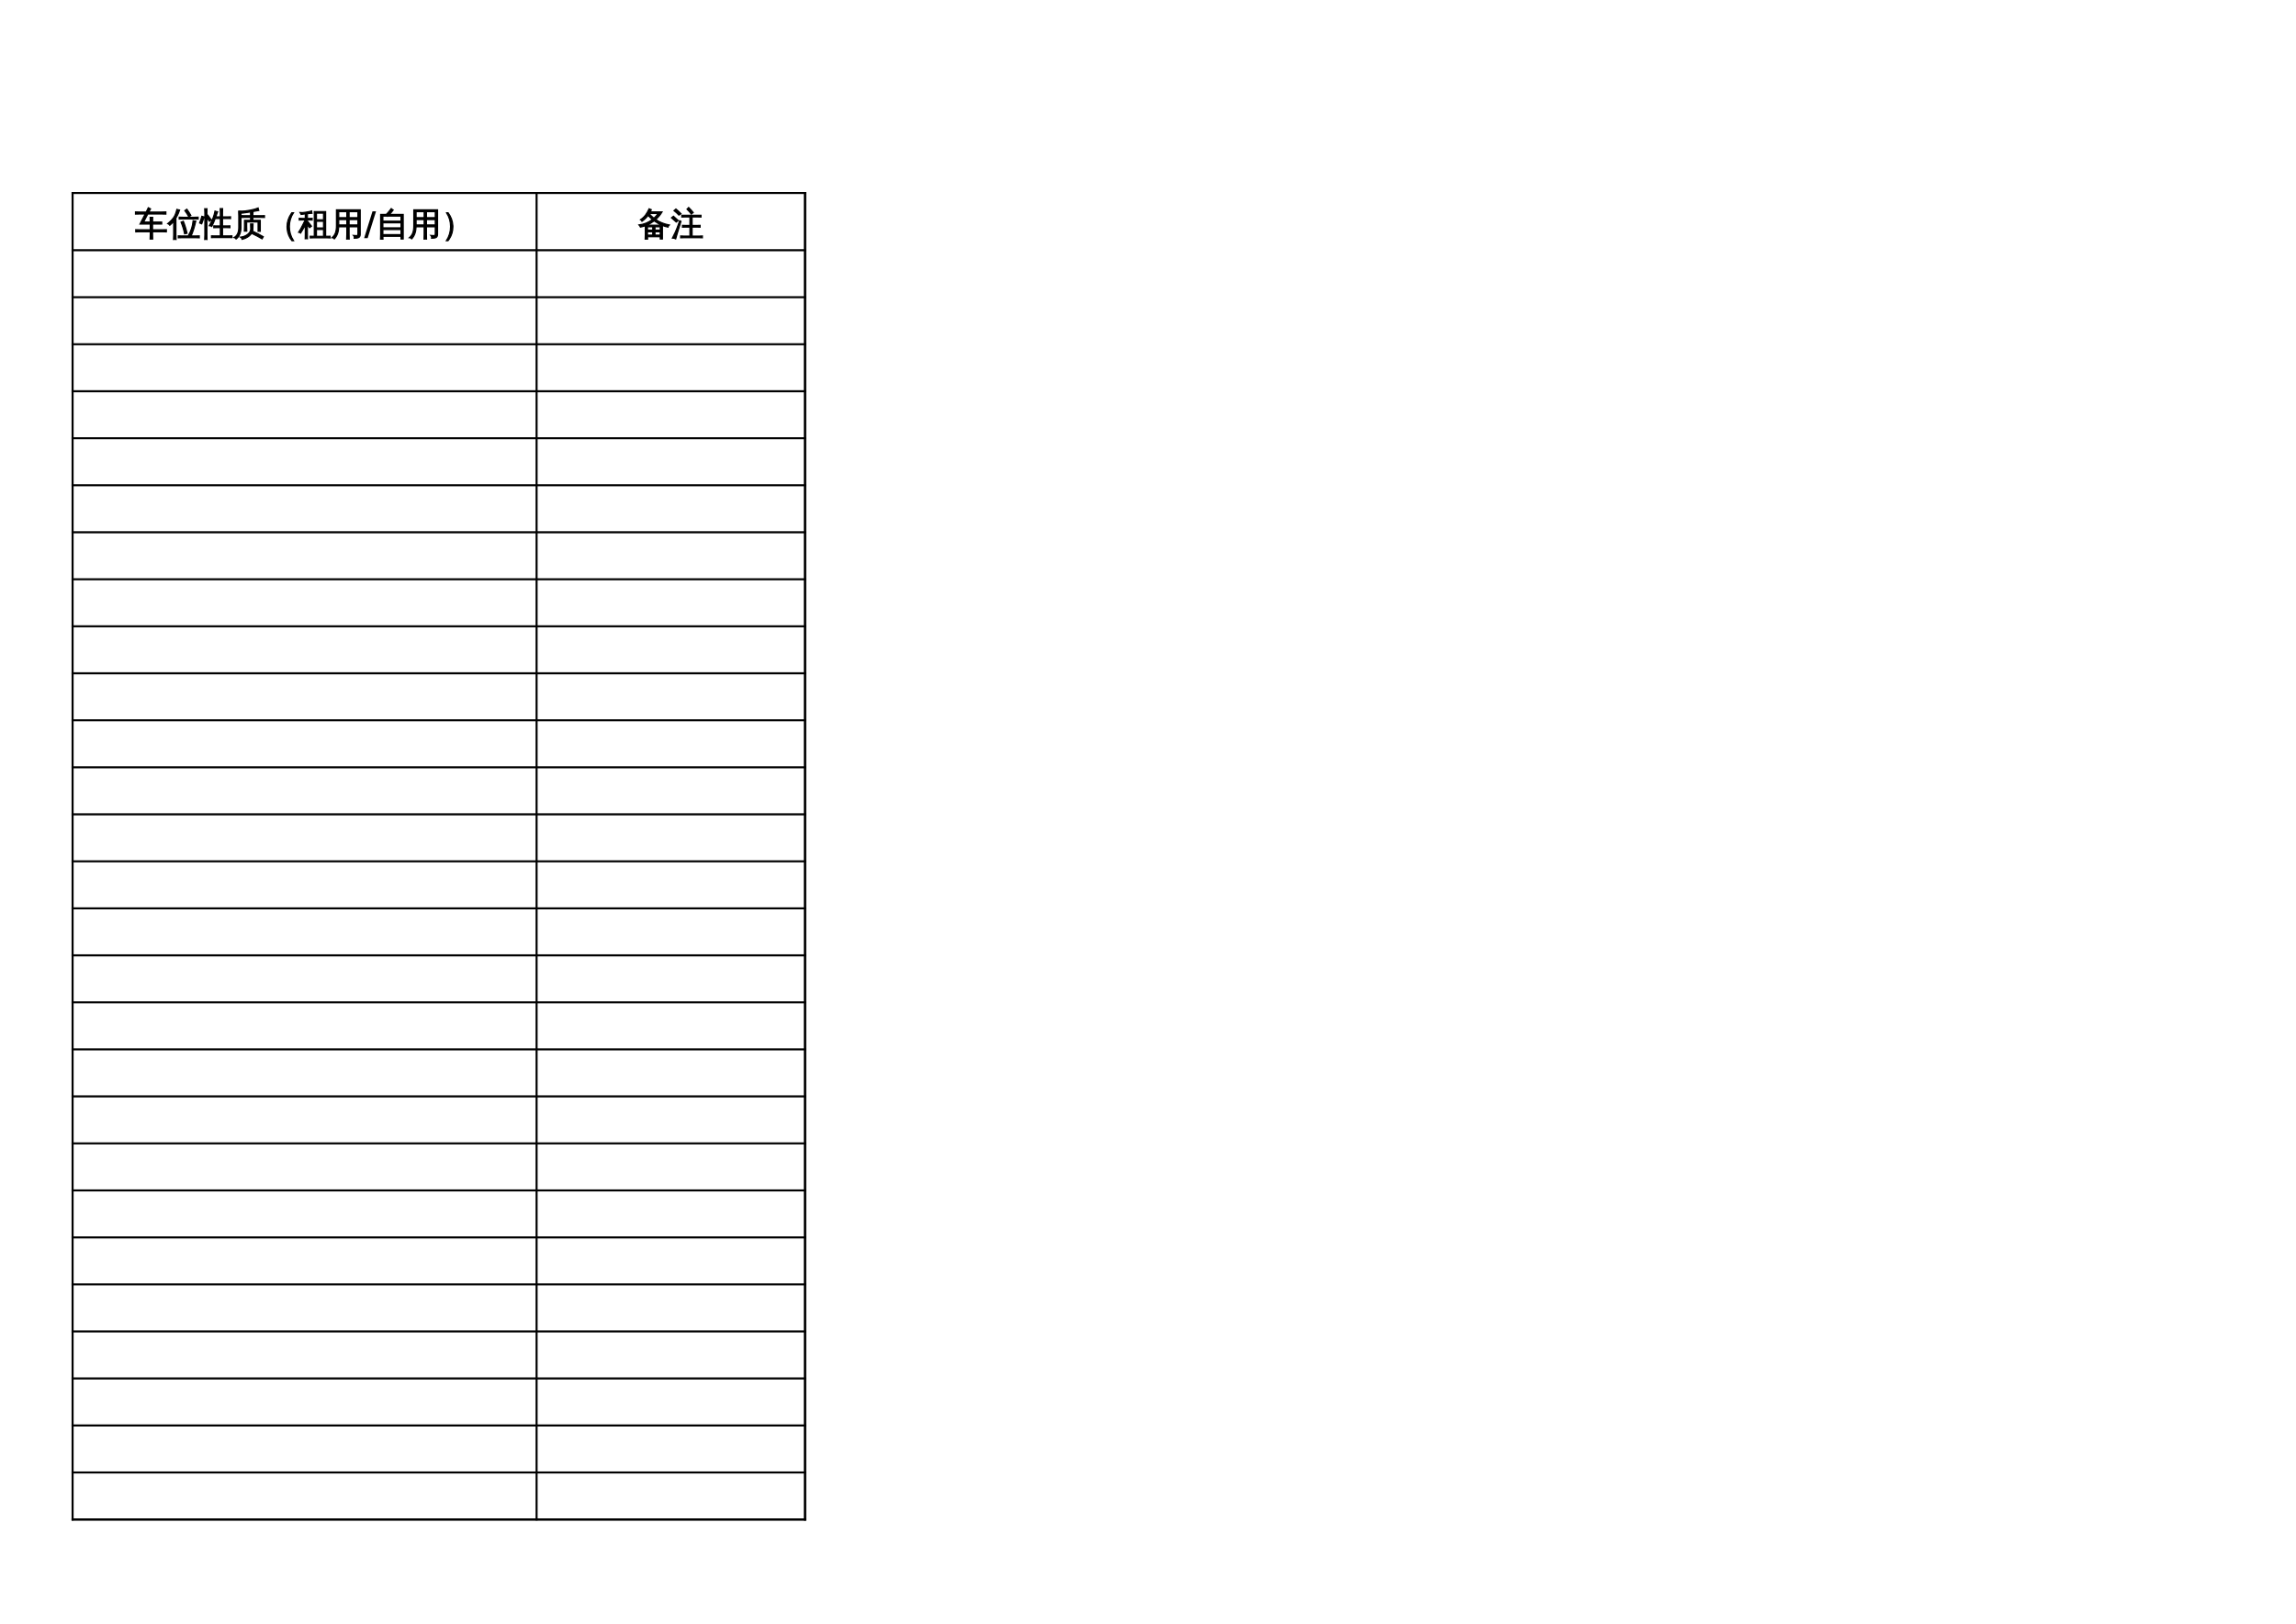 <?xml version="1.0" encoding="UTF-8"?>
<svg xmlns="http://www.w3.org/2000/svg" xmlns:xlink="http://www.w3.org/1999/xlink" width="841.89pt" height="595.304pt" viewBox="0 0 841.89 595.304" version="1.1">
<defs>
<g>
<symbol overflow="visible" id="glyph0-0">
<path style="stroke:none;" d="M 0.391 0 L 0.391 -7.984 L 3.578 -7.984 L 3.578 0 Z M 0.797 -0.391 L 3.188 -0.391 L 3.188 -7.578 L 0.797 -7.578 Z M 0.797 -0.391 "/>
</symbol>
<symbol overflow="visible" id="glyph0-1">
<path style="stroke:none;" d="M 3.469 1.438 C 3.164 1.406 2.863 1.406 2.562 1.438 C 2.594 0.883 2.609 0.328 2.609 -0.234 L 2.609 -3.422 C 2.035 -3.211 1.441 -3.051 0.828 -2.938 C 0.691 -3.238 0.508 -3.508 0.281 -3.75 C 2.102 -3.957 3.742 -4.625 5.203 -5.75 C 4.672 -6.176 4.148 -6.66 3.641 -7.203 C 3.035 -6.41 2.297 -5.695 1.422 -5.062 C 1.297 -5.32 1.102 -5.523 0.844 -5.672 C 1.602 -6.18 2.211 -6.742 2.672 -7.359 C 3.141 -7.984 3.582 -8.75 4 -9.656 C 4.27 -9.508 4.547 -9.395 4.828 -9.312 C 4.734 -9.051 4.617 -8.789 4.484 -8.531 L 8.797 -8.531 C 8.172 -7.477 7.395 -6.539 6.469 -5.719 C 7.82 -4.781 9.473 -4.113 11.422 -3.719 C 11.16 -3.508 11.004 -3.242 10.953 -2.922 C 10.254 -3.055 9.57 -3.254 8.906 -3.516 L 8.906 1.422 L 8.094 1.422 L 8.094 0.594 L 3.438 0.594 C 3.445 0.875 3.457 1.156 3.469 1.438 Z M 6.172 -0.016 L 8.094 -0.016 L 8.094 -1.234 L 6.172 -1.234 Z M 5.344 -0.016 L 5.344 -1.234 L 3.422 -1.234 L 3.422 -0.016 Z M 6.172 -1.859 L 8.094 -1.859 L 8.094 -3.047 L 6.172 -3.047 Z M 5.344 -1.859 L 5.344 -3.047 L 3.422 -3.047 C 3.422 -2.648 3.422 -2.254 3.422 -1.859 Z M 3.203 -3.656 L 8.578 -3.656 C 7.648 -4.051 6.75 -4.57 5.875 -5.219 C 5.051 -4.582 4.16 -4.062 3.203 -3.656 Z M 5.781 -6.219 C 6.352 -6.727 6.852 -7.289 7.281 -7.906 L 4.141 -7.906 L 4.078 -7.812 C 4.672 -7.188 5.238 -6.656 5.781 -6.219 Z M 5.781 -6.219 "/>
</symbol>
<symbol overflow="visible" id="glyph0-2">
<path style="stroke:none;" d="M 11.547 0.297 C 11.523 0.523 11.523 0.754 11.547 0.984 C 11.141 0.961 10.723 0.953 10.297 0.953 L 4.875 0.953 C 4.457 0.953 4.035 0.961 3.609 0.984 C 3.641 0.754 3.641 0.523 3.609 0.297 C 4.035 0.328 4.457 0.344 4.875 0.344 L 6.969 0.344 L 6.969 -2.938 L 5.531 -2.938 C 5.102 -2.938 4.68 -2.926 4.266 -2.906 C 4.297 -3.125 4.297 -3.352 4.266 -3.594 C 4.68 -3.57 5.102 -3.562 5.531 -3.562 L 6.969 -3.562 L 6.969 -6.656 L 5.25 -6.656 C 4.844 -6.656 4.426 -6.645 4 -6.625 C 4.02 -6.852 4.02 -7.078 4 -7.297 C 4.426 -7.285 4.844 -7.281 5.25 -7.281 L 9.766 -7.281 C 10.18 -7.281 10.602 -7.285 11.031 -7.297 C 11 -7.078 11 -6.852 11.031 -6.625 C 10.602 -6.645 10.18 -6.656 9.766 -6.656 L 7.797 -6.656 L 7.797 -3.562 L 9.438 -3.562 C 9.852 -3.562 10.273 -3.57 10.703 -3.594 C 10.672 -3.352 10.672 -3.125 10.703 -2.906 C 10.273 -2.926 9.852 -2.938 9.438 -2.938 L 7.797 -2.938 L 7.797 0.344 L 10.297 0.344 C 10.723 0.344 11.141 0.328 11.547 0.297 Z M 7.484 -7.734 C 7.004 -8.367 6.477 -8.961 5.906 -9.516 L 6.531 -10.156 C 7.133 -9.57 7.695 -8.945 8.219 -8.281 Z M 3.234 -5.312 L 3.719 -5.062 L 2.359 -0.625 L 1.781 1.375 C 1.602 1.281 1.41 1.207 1.203 1.156 C 1.004 1.102 0.789 1.078 0.562 1.078 C 0.906 0.441 1.258 -0.281 1.625 -1.094 C 2 -1.906 2.535 -3.312 3.234 -5.312 Z M 2.719 -5.344 L 1.969 -4.781 L 0.203 -6.359 L 0.953 -6.953 Z M 3.75 -7.844 L 2.938 -7.328 C 2.664 -7.617 2.379 -7.906 2.078 -8.188 C 1.773 -8.469 1.461 -8.734 1.141 -8.984 L 1.859 -9.594 C 2.191 -9.32 2.516 -9.039 2.828 -8.75 C 3.148 -8.457 3.457 -8.156 3.75 -7.844 Z M 3.75 -7.844 "/>
</symbol>
<symbol overflow="visible" id="glyph0-3">
<path style="stroke:none;" d="M 6.5 1.422 C 6.188 1.391 5.867 1.391 5.547 1.422 C 5.578 0.836 5.594 0.25 5.594 -0.344 L 5.594 -1.234 L 1.797 -1.234 C 1.297 -1.234 0.797 -1.219 0.297 -1.188 C 0.328 -1.469 0.328 -1.738 0.297 -2 C 0.797 -1.977 1.297 -1.969 1.797 -1.969 L 5.594 -1.969 L 5.594 -4.062 L 1.828 -4.062 L 3.719 -7.734 L 1.703 -7.734 C 1.203 -7.734 0.703 -7.723 0.203 -7.703 C 0.234 -7.973 0.234 -8.242 0.203 -8.516 C 0.703 -8.484 1.203 -8.469 1.703 -8.469 L 4.109 -8.469 C 4.367 -9 4.625 -9.531 4.875 -10.062 C 5.145 -9.895 5.426 -9.75 5.719 -9.625 L 5.094 -8.469 L 9.812 -8.469 C 10.312 -8.469 10.812 -8.484 11.312 -8.516 C 11.281 -8.242 11.281 -7.973 11.312 -7.703 C 10.812 -7.723 10.312 -7.734 9.812 -7.734 L 4.703 -7.734 L 3.188 -4.797 L 5.594 -4.797 C 5.594 -5.367 5.578 -5.938 5.547 -6.5 C 5.867 -6.469 6.188 -6.469 6.5 -6.5 C 6.477 -5.938 6.461 -5.367 6.453 -4.797 L 9.812 -4.797 L 9.812 -4.062 L 6.453 -4.062 L 6.453 -1.969 L 10 -1.969 C 10.5 -1.969 11 -1.977 11.5 -2 C 11.469 -1.738 11.469 -1.469 11.5 -1.188 C 11 -1.219 10.5 -1.234 10 -1.234 L 6.453 -1.234 L 6.453 -0.344 C 6.453 0.25 6.469 0.836 6.5 1.422 Z M 6.5 1.422 "/>
</symbol>
<symbol overflow="visible" id="glyph0-4">
<path style="stroke:none;" d="M 11.578 0.266 C 11.555 0.504 11.555 0.742 11.578 0.984 C 11.141 0.961 10.703 0.953 10.266 0.953 L 5.219 0.953 C 4.781 0.953 4.344 0.961 3.906 0.984 C 3.938 0.742 3.938 0.504 3.906 0.266 C 4.344 0.285 4.781 0.297 5.219 0.297 L 7.5 0.297 C 8.07 -0.711 8.488 -1.629 8.75 -2.453 C 9.02 -3.273 9.211 -4.223 9.328 -5.297 C 9.66 -5.211 9.992 -5.164 10.328 -5.156 C 9.773 -2.738 9.195 -0.922 8.594 0.297 L 10.266 0.297 C 10.703 0.297 11.141 0.285 11.578 0.266 Z M 6.203 -0.484 C 5.898 -1.953 5.461 -3.379 4.891 -4.766 L 5.75 -5.109 C 6.332 -3.68 6.785 -2.203 7.109 -0.672 Z M 11.156 -6.594 C 11.125 -6.352 11.125 -6.117 11.156 -5.891 C 10.719 -5.91 10.281 -5.922 9.844 -5.922 L 5.531 -5.922 C 5.094 -5.922 4.656 -5.91 4.219 -5.891 C 4.238 -6.117 4.238 -6.352 4.219 -6.594 C 4.656 -6.57 5.094 -6.562 5.531 -6.562 L 9.844 -6.562 C 10.281 -6.562 10.719 -6.57 11.156 -6.594 Z M 7.703 -6.781 C 7.285 -7.551 6.812 -8.289 6.281 -9 L 7.031 -9.531 C 7.582 -8.789 8.078 -8.016 8.516 -7.203 Z M 3.078 1.594 C 2.922 1.57 2.766 1.562 2.609 1.562 C 2.453 1.562 2.297 1.57 2.141 1.594 C 2.172 1.039 2.188 0.488 2.188 -0.062 L 2.188 -5.016 L 2 -4.797 C 1.633 -4.367 1.227 -3.973 0.781 -3.609 C 0.695 -3.734 0.586 -3.848 0.453 -3.953 C 0.328 -4.066 0.176 -4.156 0 -4.219 C 0.457 -4.582 0.883 -4.973 1.281 -5.391 C 1.945 -6.066 2.422 -6.734 2.703 -7.391 C 2.816 -7.648 2.941 -7.988 3.078 -8.406 C 3.211 -8.832 3.312 -9.18 3.375 -9.453 C 3.539 -9.398 3.707 -9.352 3.875 -9.312 C 4.039 -9.27 4.207 -9.238 4.375 -9.219 C 4.133 -8.469 3.891 -7.848 3.641 -7.359 C 3.391 -6.867 3.188 -6.5 3.031 -6.25 L 3.031 -0.062 C 3.031 0.488 3.047 1.039 3.078 1.594 Z M 3.078 1.594 "/>
</symbol>
<symbol overflow="visible" id="glyph0-5">
<path style="stroke:none;" d="M 11.562 0.25 C 11.539 0.469 11.539 0.691 11.562 0.922 C 11.145 0.91 10.723 0.906 10.297 0.906 L 5.359 0.906 C 4.93 0.906 4.508 0.91 4.094 0.922 C 4.125 0.691 4.125 0.469 4.094 0.25 C 4.508 0.27 4.93 0.281 5.359 0.281 L 7.312 0.281 L 7.312 -2.75 L 6.172 -2.75 C 5.754 -2.75 5.336 -2.738 4.922 -2.719 C 4.941 -2.938 4.941 -3.164 4.922 -3.406 C 5.336 -3.383 5.754 -3.375 6.172 -3.375 L 7.312 -3.375 L 7.312 -6.078 L 5.438 -6.078 C 5.02 -4.922 4.602 -3.953 4.188 -3.172 C 3.906 -3.367 3.598 -3.469 3.266 -3.469 C 3.91 -4.633 4.367 -5.582 4.641 -6.312 C 4.922 -7.039 5.16 -7.879 5.359 -8.828 C 5.672 -8.703 5.992 -8.613 6.328 -8.562 L 5.656 -6.703 L 7.312 -6.703 L 7.312 -8.047 C 7.312 -8.598 7.297 -9.156 7.266 -9.719 C 7.566 -9.688 7.863 -9.688 8.156 -9.719 C 8.133 -9.156 8.125 -8.598 8.125 -8.047 L 8.125 -6.703 L 9.781 -6.703 C 10.195 -6.703 10.617 -6.711 11.047 -6.734 C 11.016 -6.516 11.016 -6.289 11.047 -6.062 C 10.617 -6.07 10.195 -6.078 9.781 -6.078 L 8.125 -6.078 L 8.125 -3.375 L 9.547 -3.375 C 9.961 -3.375 10.383 -3.383 10.812 -3.406 C 10.781 -3.164 10.781 -2.938 10.812 -2.719 C 10.383 -2.738 9.961 -2.75 9.547 -2.75 L 8.125 -2.75 L 8.125 0.281 L 10.297 0.281 C 10.723 0.281 11.145 0.27 11.562 0.25 Z M 2.406 -0.016 C 2.406 0.516 2.414 1.051 2.438 1.594 C 2.301 1.57 2.16 1.562 2.016 1.562 C 1.867 1.562 1.723 1.57 1.578 1.594 C 1.609 1.051 1.625 0.516 1.625 -0.016 L 1.625 -8.094 C 1.625 -8.625 1.609 -9.156 1.578 -9.688 C 1.723 -9.676 1.867 -9.672 2.016 -9.672 C 2.16 -9.672 2.301 -9.676 2.438 -9.688 C 2.414 -9.156 2.406 -8.625 2.406 -8.094 L 2.406 -7.109 L 2.703 -7.344 L 4 -5.594 L 3.312 -5.062 L 2.406 -6.312 Z M 0.484 -4.125 L -0.297 -4.453 C -0.129 -4.859 0.02 -5.266 0.156 -5.672 C 0.289 -6.086 0.414 -6.504 0.531 -6.922 L 1.344 -6.688 C 1.227 -6.25 1.098 -5.816 0.953 -5.391 C 0.805 -4.961 0.648 -4.539 0.484 -4.125 Z M 0.484 -4.125 "/>
</symbol>
<symbol overflow="visible" id="glyph0-6">
<path style="stroke:none;" d="M 7.422 -1.344 C 8.672 -0.758 9.895 -0.117 11.094 0.578 L 10.641 1.375 C 9.473 0.688 8.27 0.051 7.031 -0.531 Z M 5.922 -0.859 C 6.305 -1.316 6.484 -1.832 6.453 -2.406 C 6.453 -2.957 6.438 -3.516 6.406 -4.078 C 6.719 -4.047 7.023 -4.047 7.328 -4.078 C 7.297 -3.516 7.281 -2.957 7.281 -2.406 C 7.301 -1.852 7.188 -1.352 6.938 -0.906 C 6.688 -0.457 6.367 -0.07 5.984 0.25 C 5.242 0.875 4.344 1.312 3.281 1.562 C 3.219 1.195 3.031 0.926 2.719 0.75 C 4.113 0.562 5.18 0.023 5.922 -0.859 Z M 5.031 -1.484 C 4.738 -1.516 4.438 -1.516 4.125 -1.484 C 4.156 -2.035 4.172 -2.594 4.172 -3.156 L 4.172 -5.438 L 6.406 -5.438 C 6.414 -5.812 6.426 -6.164 6.438 -6.5 L 4.344 -6.5 C 3.914 -6.5 3.492 -6.488 3.078 -6.469 C 3.098 -6.695 3.098 -6.926 3.078 -7.156 C 3.492 -7.133 3.914 -7.125 4.344 -7.125 L 6.422 -7.125 C 6.422 -7.508 6.41 -7.895 6.391 -8.281 C 6.691 -8.25 6.992 -8.25 7.297 -8.281 C 7.273 -7.875 7.258 -7.488 7.25 -7.125 L 10.234 -7.125 C 10.648 -7.125 11.07 -7.133 11.5 -7.156 C 11.469 -6.926 11.469 -6.695 11.5 -6.469 C 11.07 -6.488 10.648 -6.5 10.234 -6.5 L 7.25 -6.5 C 7.258 -6.145 7.273 -5.789 7.297 -5.438 L 9.984 -5.438 L 9.984 -1.391 L 9.156 -1.391 L 9.156 -4.812 L 5 -4.812 L 5 -3.156 C 5 -2.594 5.008 -2.035 5.031 -1.484 Z M 2.078 -2.812 L 2.078 -7.031 C 2.078 -7.582 2.062 -8.141 2.031 -8.703 C 2.125 -8.691 2.219 -8.688 2.312 -8.688 L 2.234 -8.844 C 2.367 -8.844 2.555 -8.832 2.797 -8.812 C 3.047 -8.801 3.203 -8.797 3.266 -8.797 C 3.836 -8.785 4.801 -8.898 6.156 -9.141 C 7.508 -9.391 8.52 -9.66 9.188 -9.953 C 9.238 -9.641 9.32 -9.332 9.438 -9.031 C 8.707 -8.875 7.645 -8.688 6.25 -8.469 C 4.852 -8.25 3.992 -8.125 3.672 -8.094 C 3.348 -8.062 3.098 -8.047 2.922 -8.047 C 2.91 -7.703 2.906 -7.363 2.906 -7.031 L 2.906 -2.812 C 2.906 -0.895 2.312 0.516 1.125 1.422 C 0.945 1.141 0.691 0.957 0.359 0.875 C 1.504 0.219 2.078 -1.008 2.078 -2.812 Z M 2.078 -2.812 "/>
</symbol>
<symbol overflow="visible" id="glyph0-7">
<path style="stroke:none;" d="M 10.188 2.047 L 9.562 2.047 C 8.562 0.805 7.977 -0.645 7.812 -2.312 C 7.789 -2.562 7.781 -2.82 7.781 -3.094 C 7.781 -4.812 8.301 -6.43 9.344 -7.953 C 9.406 -8.035 9.473 -8.125 9.547 -8.219 L 10.172 -8.219 C 9.18 -6.695 8.676 -5.004 8.656 -3.141 C 8.656 -1.273 9.164 0.453 10.188 2.047 Z M 10.188 2.047 "/>
</symbol>
<symbol overflow="visible" id="glyph0-8">
<path style="stroke:none;" d="M 11.578 0.391 C 11.555 0.609 11.555 0.82 11.578 1.031 C 11.18 1.008 10.789 1 10.406 1 L 5.484 1 C 5.086 1 4.695 1.008 4.312 1.031 C 4.332 0.82 4.332 0.609 4.312 0.391 L 5.781 0.422 L 5.781 -8.641 L 9.969 -8.641 L 9.969 0.422 Z M 9.172 -5.641 L 9.172 -8.062 L 6.594 -8.047 L 6.594 -5.641 Z M 9.172 -2.641 L 9.172 -5.062 L 6.594 -5.062 L 6.594 -2.641 Z M 9.172 0.422 L 9.172 -2.062 L 6.594 -2.062 L 6.594 0.422 Z M 3.281 -0.297 C 3.281 0.254 3.289 0.797 3.312 1.328 C 3.164 1.316 3.02 1.312 2.875 1.312 C 2.727 1.312 2.586 1.316 2.453 1.328 C 2.473 0.797 2.484 0.254 2.484 -0.297 L 2.484 -3.656 L 2.453 -3.562 C 2.203 -3.102 1.859 -2.508 1.422 -1.781 L 0.781 -0.734 C 0.676 -0.828 0.562 -0.898 0.438 -0.953 C 0.312 -1.016 0.18 -1.051 0.047 -1.062 C 0.285 -1.426 0.52 -1.812 0.75 -2.219 C 0.977 -2.625 1.281 -3.207 1.656 -3.969 L 2.453 -5.562 L 1.422 -5.562 C 1.035 -5.562 0.648 -5.551 0.266 -5.531 C 0.273 -5.633 0.281 -5.738 0.281 -5.844 C 0.281 -5.945 0.273 -6.055 0.266 -6.172 C 0.648 -6.141 1.035 -6.125 1.422 -6.125 L 2.484 -6.125 L 2.484 -7.781 C 2.016 -7.727 1.656 -7.676 1.406 -7.625 C 1.164 -7.582 1.02 -7.562 0.969 -7.562 L 0.516 -8.328 C 0.598 -8.328 0.723 -8.316 0.891 -8.297 C 1.055 -8.285 1.223 -8.273 1.391 -8.266 C 1.566 -8.266 1.977 -8.312 2.625 -8.406 C 3.27 -8.508 3.75 -8.598 4.062 -8.672 C 4.383 -8.754 4.645 -8.82 4.844 -8.875 C 4.844 -8.727 4.852 -8.582 4.875 -8.438 C 4.895 -8.289 4.922 -8.145 4.953 -8 C 4.754 -8 4.508 -7.984 4.219 -7.953 C 3.926 -7.93 3.613 -7.898 3.281 -7.859 L 3.281 -6.125 L 3.844 -6.125 C 4.227 -6.125 4.617 -6.141 5.016 -6.172 C 4.992 -6.055 4.984 -5.945 4.984 -5.844 C 4.984 -5.738 4.992 -5.633 5.016 -5.531 C 4.617 -5.551 4.227 -5.562 3.844 -5.562 L 3.281 -5.562 L 3.281 -4.641 L 3.531 -4.859 L 4.781 -3.281 L 4.094 -2.734 L 3.281 -3.75 Z M 3.281 -0.297 "/>
</symbol>
<symbol overflow="visible" id="glyph0-9">
<path style="stroke:none;" d="M 6.609 1.453 C 6.297 1.41 5.984 1.41 5.672 1.453 C 5.703 0.867 5.719 0.285 5.719 -0.297 L 5.719 -3.047 L 2.781 -3.047 C 2.719 -1.148 2.18 0.32 1.172 1.375 C 0.93 1.102 0.641 0.957 0.297 0.938 C 0.891 0.438 1.312 -0.164 1.562 -0.875 C 1.812 -1.594 1.93 -2.461 1.922 -3.484 L 1.922 -9.297 L 10.656 -9.297 L 10.656 -0.281 C 10.656 0.258 10.484 0.641 10.141 0.859 C 9.773 1.066 9.207 1.164 8.438 1.156 C 8.52 0.758 8.426 0.41 8.156 0.109 C 8.406 0.141 8.695 0.156 9.031 0.156 C 9.363 0.164 9.578 0.133 9.672 0.062 C 9.766 -0.051 9.805 -0.316 9.797 -0.734 L 9.797 -3.047 L 6.578 -3.047 L 6.578 -0.297 C 6.578 0.285 6.586 0.867 6.609 1.453 Z M 6.578 -3.75 L 9.797 -3.75 L 9.797 -5.703 L 6.578 -5.703 Z M 5.719 -3.75 L 5.719 -5.703 L 2.781 -5.703 L 2.781 -3.75 Z M 6.578 -6.406 L 9.797 -6.406 L 9.797 -8.594 L 6.578 -8.594 Z M 5.719 -6.406 L 5.719 -8.594 L 2.781 -8.594 L 2.781 -6.406 Z M 5.719 -6.406 "/>
</symbol>
<symbol overflow="visible" id="glyph0-10">
<path style="stroke:none;" d="M 2.531 1.438 C 2.227 1.406 1.922 1.406 1.609 1.438 C 1.641 0.863 1.656 0.301 1.656 -0.25 L 1.656 -7.609 L 3.719 -7.609 C 4.082 -7.941 4.484 -8.391 4.922 -8.953 L 5.547 -9.75 C 5.773 -9.539 6.02 -9.363 6.281 -9.219 C 5.945 -8.719 5.488 -8.18 4.906 -7.609 L 9.953 -7.609 L 9.953 1.422 L 9.125 1.422 L 9.125 0.438 L 2.5 0.438 C 2.5 0.77 2.508 1.102 2.531 1.438 Z M 9.125 -5.141 L 9.125 -6.969 L 4.25 -6.969 L 4.203 -6.922 L 4.172 -6.969 L 2.5 -6.969 L 2.5 -5.141 Z M 9.125 -2.688 L 9.125 -4.5 L 2.5 -4.5 L 2.5 -2.688 Z M 9.125 -2.031 L 2.5 -2.031 L 2.5 -0.203 L 9.125 -0.203 Z M 9.125 -2.031 "/>
</symbol>
<symbol overflow="visible" id="glyph0-11">
<path style="stroke:none;" d="M 4.203 -3.094 C 4.203 -1.414 3.75 0.102 2.844 1.469 C 2.707 1.676 2.566 1.867 2.422 2.047 L 1.797 2.047 C 2.816 0.453 3.328 -1.273 3.328 -3.141 C 3.328 -5.004 2.832 -6.68 1.844 -8.172 C 1.832 -8.18 1.82 -8.195 1.812 -8.219 L 2.438 -8.219 C 3.52 -6.77 4.102 -5.191 4.188 -3.484 C 4.195 -3.359 4.203 -3.227 4.203 -3.094 Z M 4.203 -3.094 "/>
</symbol>
<symbol overflow="visible" id="glyph1-0">
<path style="stroke:none;" d="M 0.594 2.125 L 0.594 -8.453 L 6.594 -8.453 L 6.594 2.125 Z M 1.266 1.453 L 5.922 1.453 L 5.922 -7.781 L 1.266 -7.781 Z M 1.266 1.453 "/>
</symbol>
<symbol overflow="visible" id="glyph1-1">
<path style="stroke:none;" d="M 3.078 -8.734 L 4.375 -8.734 L 1.297 1.109 L 0 1.109 Z M 3.078 -8.734 "/>
</symbol>
</g>
</defs>
<g id="surface6">
<path style="fill:none;stroke-width:0.75;stroke-linecap:butt;stroke-linejoin:round;stroke:rgb(0%,0%,0%);stroke-opacity:1;stroke-miterlimit:10;" d="M 26.25 524.55 L 295.57 524.55 " transform="matrix(1,0,0,-1,0,595.304)"/>
<path style="fill:none;stroke-width:0.75;stroke-linecap:butt;stroke-linejoin:round;stroke:rgb(0%,0%,0%);stroke-opacity:1;stroke-miterlimit:10;" d="M 26.617 524.917 L 26.617 37.87 " transform="matrix(1,0,0,-1,0,595.304)"/>
<path style="fill:none;stroke-width:0.75;stroke-linecap:butt;stroke-linejoin:round;stroke:rgb(0%,0%,0%);stroke-opacity:1;stroke-miterlimit:10;" d="M 196.754 524.917 L 196.754 37.87 " transform="matrix(1,0,0,-1,0,595.304)"/>
<path style="fill:none;stroke-width:0.75;stroke-linecap:butt;stroke-linejoin:round;stroke:rgb(0%,0%,0%);stroke-opacity:1;stroke-miterlimit:10;" d="M 295.199 524.917 L 295.199 37.87 " transform="matrix(1,0,0,-1,0,595.304)"/>
<path style="fill:none;stroke-width:0.75;stroke-linecap:butt;stroke-linejoin:round;stroke:rgb(0%,0%,0%);stroke-opacity:1;stroke-miterlimit:10;" d="M 295.199 524.917 L 295.199 37.87 " transform="matrix(1,0,0,-1,0,595.304)"/>
<path style="fill:none;stroke-width:0.75;stroke-linecap:butt;stroke-linejoin:round;stroke:rgb(0%,0%,0%);stroke-opacity:1;stroke-miterlimit:10;" d="M 26.25 503.573 L 295.57 503.573 " transform="matrix(1,0,0,-1,0,595.304)"/>
<path style="fill:none;stroke-width:0.75;stroke-linecap:butt;stroke-linejoin:round;stroke:rgb(0%,0%,0%);stroke-opacity:1;stroke-miterlimit:10;" d="M 26.25 486.339 L 295.57 486.339 " transform="matrix(1,0,0,-1,0,595.304)"/>
<path style="fill:none;stroke-width:0.75;stroke-linecap:butt;stroke-linejoin:round;stroke:rgb(0%,0%,0%);stroke-opacity:1;stroke-miterlimit:10;" d="M 26.25 469.105 L 295.57 469.105 " transform="matrix(1,0,0,-1,0,595.304)"/>
<path style="fill:none;stroke-width:0.75;stroke-linecap:butt;stroke-linejoin:round;stroke:rgb(0%,0%,0%);stroke-opacity:1;stroke-miterlimit:10;" d="M 26.25 451.87 L 295.57 451.87 " transform="matrix(1,0,0,-1,0,595.304)"/>
<path style="fill:none;stroke-width:0.75;stroke-linecap:butt;stroke-linejoin:round;stroke:rgb(0%,0%,0%);stroke-opacity:1;stroke-miterlimit:10;" d="M 26.25 434.636 L 295.57 434.636 " transform="matrix(1,0,0,-1,0,595.304)"/>
<path style="fill:none;stroke-width:0.75;stroke-linecap:butt;stroke-linejoin:round;stroke:rgb(0%,0%,0%);stroke-opacity:1;stroke-miterlimit:10;" d="M 26.25 417.402 L 295.57 417.402 " transform="matrix(1,0,0,-1,0,595.304)"/>
<path style="fill:none;stroke-width:0.75;stroke-linecap:butt;stroke-linejoin:round;stroke:rgb(0%,0%,0%);stroke-opacity:1;stroke-miterlimit:10;" d="M 26.25 400.167 L 295.57 400.167 " transform="matrix(1,0,0,-1,0,595.304)"/>
<path style="fill:none;stroke-width:0.75;stroke-linecap:butt;stroke-linejoin:round;stroke:rgb(0%,0%,0%);stroke-opacity:1;stroke-miterlimit:10;" d="M 26.25 382.933 L 295.57 382.933 " transform="matrix(1,0,0,-1,0,595.304)"/>
<path style="fill:none;stroke-width:0.75;stroke-linecap:butt;stroke-linejoin:round;stroke:rgb(0%,0%,0%);stroke-opacity:1;stroke-miterlimit:10;" d="M 26.25 365.698 L 295.57 365.698 " transform="matrix(1,0,0,-1,0,595.304)"/>
<path style="fill:none;stroke-width:0.75;stroke-linecap:butt;stroke-linejoin:round;stroke:rgb(0%,0%,0%);stroke-opacity:1;stroke-miterlimit:10;" d="M 26.25 348.46 L 295.57 348.46 " transform="matrix(1,0,0,-1,0,595.304)"/>
<path style="fill:none;stroke-width:0.75;stroke-linecap:butt;stroke-linejoin:round;stroke:rgb(0%,0%,0%);stroke-opacity:1;stroke-miterlimit:10;" d="M 26.25 331.226 L 295.57 331.226 " transform="matrix(1,0,0,-1,0,595.304)"/>
<path style="fill:none;stroke-width:0.75;stroke-linecap:butt;stroke-linejoin:round;stroke:rgb(0%,0%,0%);stroke-opacity:1;stroke-miterlimit:10;" d="M 26.25 313.991 L 295.57 313.991 " transform="matrix(1,0,0,-1,0,595.304)"/>
<path style="fill:none;stroke-width:0.75;stroke-linecap:butt;stroke-linejoin:round;stroke:rgb(0%,0%,0%);stroke-opacity:1;stroke-miterlimit:10;" d="M 26.25 296.757 L 295.57 296.757 " transform="matrix(1,0,0,-1,0,595.304)"/>
<path style="fill:none;stroke-width:0.75;stroke-linecap:butt;stroke-linejoin:round;stroke:rgb(0%,0%,0%);stroke-opacity:1;stroke-miterlimit:10;" d="M 26.25 279.523 L 295.57 279.523 " transform="matrix(1,0,0,-1,0,595.304)"/>
<path style="fill:none;stroke-width:0.75;stroke-linecap:butt;stroke-linejoin:round;stroke:rgb(0%,0%,0%);stroke-opacity:1;stroke-miterlimit:10;" d="M 26.25 262.288 L 295.57 262.288 " transform="matrix(1,0,0,-1,0,595.304)"/>
<path style="fill:none;stroke-width:0.75;stroke-linecap:butt;stroke-linejoin:round;stroke:rgb(0%,0%,0%);stroke-opacity:1;stroke-miterlimit:10;" d="M 26.25 245.054 L 295.57 245.054 " transform="matrix(1,0,0,-1,0,595.304)"/>
<path style="fill:none;stroke-width:0.75;stroke-linecap:butt;stroke-linejoin:round;stroke:rgb(0%,0%,0%);stroke-opacity:1;stroke-miterlimit:10;" d="M 26.25 227.82 L 295.57 227.82 " transform="matrix(1,0,0,-1,0,595.304)"/>
<path style="fill:none;stroke-width:0.75;stroke-linecap:butt;stroke-linejoin:round;stroke:rgb(0%,0%,0%);stroke-opacity:1;stroke-miterlimit:10;" d="M 26.25 210.585 L 295.57 210.585 " transform="matrix(1,0,0,-1,0,595.304)"/>
<path style="fill:none;stroke-width:0.75;stroke-linecap:butt;stroke-linejoin:round;stroke:rgb(0%,0%,0%);stroke-opacity:1;stroke-miterlimit:10;" d="M 26.25 193.351 L 295.57 193.351 " transform="matrix(1,0,0,-1,0,595.304)"/>
<path style="fill:none;stroke-width:0.75;stroke-linecap:butt;stroke-linejoin:round;stroke:rgb(0%,0%,0%);stroke-opacity:1;stroke-miterlimit:10;" d="M 26.25 176.116 L 295.57 176.116 " transform="matrix(1,0,0,-1,0,595.304)"/>
<path style="fill:none;stroke-width:0.75;stroke-linecap:butt;stroke-linejoin:round;stroke:rgb(0%,0%,0%);stroke-opacity:1;stroke-miterlimit:10;" d="M 26.25 158.882 L 295.57 158.882 " transform="matrix(1,0,0,-1,0,595.304)"/>
<path style="fill:none;stroke-width:0.75;stroke-linecap:butt;stroke-linejoin:round;stroke:rgb(0%,0%,0%);stroke-opacity:1;stroke-miterlimit:10;" d="M 26.25 141.648 L 295.57 141.648 " transform="matrix(1,0,0,-1,0,595.304)"/>
<path style="fill:none;stroke-width:0.75;stroke-linecap:butt;stroke-linejoin:round;stroke:rgb(0%,0%,0%);stroke-opacity:1;stroke-miterlimit:10;" d="M 26.25 124.413 L 295.57 124.413 " transform="matrix(1,0,0,-1,0,595.304)"/>
<path style="fill:none;stroke-width:0.75;stroke-linecap:butt;stroke-linejoin:round;stroke:rgb(0%,0%,0%);stroke-opacity:1;stroke-miterlimit:10;" d="M 26.25 107.179 L 295.57 107.179 " transform="matrix(1,0,0,-1,0,595.304)"/>
<path style="fill:none;stroke-width:0.75;stroke-linecap:butt;stroke-linejoin:round;stroke:rgb(0%,0%,0%);stroke-opacity:1;stroke-miterlimit:10;" d="M 26.25 89.941 L 295.57 89.941 " transform="matrix(1,0,0,-1,0,595.304)"/>
<path style="fill:none;stroke-width:0.75;stroke-linecap:butt;stroke-linejoin:round;stroke:rgb(0%,0%,0%);stroke-opacity:1;stroke-miterlimit:10;" d="M 26.25 72.706 L 295.57 72.706 " transform="matrix(1,0,0,-1,0,595.304)"/>
<path style="fill:none;stroke-width:0.75;stroke-linecap:butt;stroke-linejoin:round;stroke:rgb(0%,0%,0%);stroke-opacity:1;stroke-miterlimit:10;" d="M 26.25 55.472 L 295.57 55.472 " transform="matrix(1,0,0,-1,0,595.304)"/>
<path style="fill:none;stroke-width:0.75;stroke-linecap:butt;stroke-linejoin:round;stroke:rgb(0%,0%,0%);stroke-opacity:1;stroke-miterlimit:10;" d="M 26.25 38.238 L 295.57 38.238 " transform="matrix(1,0,0,-1,0,595.304)"/>
<path style="fill:none;stroke-width:0.75;stroke-linecap:butt;stroke-linejoin:round;stroke:rgb(0%,0%,0%);stroke-opacity:1;stroke-miterlimit:10;" d="M 26.25 38.238 L 295.57 38.238 " transform="matrix(1,0,0,-1,0,595.304)"/>
<g style="fill:rgb(0%,0%,0%);fill-opacity:1;">
  <use xlink:href="#glyph0-1" x="234" y="86.203"/>
  <use xlink:href="#glyph0-2" x="245.991" y="86.203"/>
</g>
<path style="fill:none;stroke-width:0.4;stroke-linecap:butt;stroke-linejoin:miter;stroke:rgb(0%,0%,0%);stroke-opacity:1;stroke-miterlimit:10;" d="M 237.469 507.663 C 237.164 507.695 236.863 507.695 236.562 507.663 C 236.594 508.218 236.609 508.773 236.609 509.335 L 236.609 512.523 C 236.035 512.312 235.441 512.152 234.828 512.038 C 234.691 512.339 234.508 512.609 234.281 512.851 C 236.102 513.058 237.742 513.726 239.203 514.851 C 238.672 515.277 238.148 515.761 237.641 516.304 C 237.035 515.511 236.297 514.796 235.422 514.163 C 235.297 514.421 235.102 514.624 234.844 514.773 C 235.602 515.28 236.211 515.843 236.672 516.46 C 237.141 517.085 237.582 517.851 238 518.757 C 238.27 518.609 238.547 518.495 238.828 518.413 C 238.734 518.152 238.617 517.89 238.484 517.632 L 242.797 517.632 C 242.172 516.577 241.395 515.64 240.469 514.82 C 241.82 513.882 243.473 513.214 245.422 512.82 C 245.16 512.609 245.004 512.343 244.953 512.023 C 244.254 512.155 243.57 512.355 242.906 512.616 L 242.906 507.679 L 242.094 507.679 L 242.094 508.507 L 237.438 508.507 C 237.445 508.226 237.457 507.945 237.469 507.663 Z M 240.172 509.116 L 242.094 509.116 L 242.094 510.335 L 240.172 510.335 Z M 239.344 509.116 L 239.344 510.335 L 237.422 510.335 L 237.422 509.116 Z M 240.172 510.96 L 242.094 510.96 L 242.094 512.148 L 240.172 512.148 Z M 239.344 510.96 L 239.344 512.148 L 237.422 512.148 C 237.422 511.749 237.422 511.355 237.422 510.96 Z M 237.203 512.757 L 242.578 512.757 C 241.648 513.152 240.75 513.671 239.875 514.32 C 239.051 513.683 238.16 513.163 237.203 512.757 Z M 239.781 515.32 C 240.352 515.827 240.852 516.39 241.281 517.007 L 238.141 517.007 L 238.078 516.913 C 238.672 516.288 239.238 515.757 239.781 515.32 Z M 257.539 508.804 C 257.516 508.577 257.516 508.347 257.539 508.116 C 257.133 508.14 256.715 508.148 256.289 508.148 L 250.867 508.148 C 250.449 508.148 250.027 508.14 249.602 508.116 C 249.633 508.347 249.633 508.577 249.602 508.804 C 250.027 508.773 250.449 508.757 250.867 508.757 L 252.961 508.757 L 252.961 512.038 L 251.523 512.038 C 251.094 512.038 250.672 512.027 250.258 512.007 C 250.289 512.226 250.289 512.452 250.258 512.695 C 250.672 512.671 251.094 512.663 251.523 512.663 L 252.961 512.663 L 252.961 515.757 L 251.242 515.757 C 250.836 515.757 250.418 515.745 249.992 515.726 C 250.012 515.952 250.012 516.179 249.992 516.398 C 250.418 516.386 250.836 516.382 251.242 516.382 L 255.758 516.382 C 256.172 516.382 256.594 516.386 257.023 516.398 C 256.992 516.179 256.992 515.952 257.023 515.726 C 256.594 515.745 256.172 515.757 255.758 515.757 L 253.789 515.757 L 253.789 512.663 L 255.43 512.663 C 255.844 512.663 256.266 512.671 256.695 512.695 C 256.664 512.452 256.664 512.226 256.695 512.007 C 256.266 512.027 255.844 512.038 255.43 512.038 L 253.789 512.038 L 253.789 508.757 L 256.289 508.757 C 256.715 508.757 257.133 508.773 257.539 508.804 Z M 253.477 516.835 C 252.996 517.468 252.469 518.062 251.898 518.616 L 252.523 519.257 C 253.125 518.671 253.688 518.046 254.211 517.382 Z M 249.227 514.413 L 249.711 514.163 L 248.352 509.726 L 247.773 507.726 C 247.594 507.82 247.402 507.894 247.195 507.945 C 246.996 507.999 246.781 508.023 246.555 508.023 C 246.898 508.659 247.25 509.382 247.617 510.195 C 247.992 511.007 248.527 512.413 249.227 514.413 Z M 248.711 514.445 L 247.961 513.882 L 246.195 515.46 L 246.945 516.054 Z M 249.742 516.945 L 248.93 516.429 C 248.656 516.718 248.371 517.007 248.07 517.288 C 247.766 517.57 247.453 517.835 247.133 518.085 L 247.852 518.695 C 248.184 518.421 248.508 518.14 248.82 517.851 C 249.141 517.558 249.449 517.257 249.742 516.945 Z M 249.742 516.945 " transform="matrix(1,0,0,-1,0,595.304)"/>
<g style="fill:rgb(0%,0%,0%);fill-opacity:1;">
  <use xlink:href="#glyph0-3" x="49.493" y="86.203"/>
  <use xlink:href="#glyph0-4" x="61.484" y="86.203"/>
  <use xlink:href="#glyph0-5" x="73.475" y="86.203"/>
  <use xlink:href="#glyph0-6" x="85.466" y="86.203"/>
  <use xlink:href="#glyph0-7" x="97.457" y="86.203"/>
  <use xlink:href="#glyph0-8" x="109.448" y="86.203"/>
  <use xlink:href="#glyph0-9" x="121.439" y="86.203"/>
</g>
<path style="fill:none;stroke-width:0.4;stroke-linecap:butt;stroke-linejoin:miter;stroke:rgb(0%,0%,0%);stroke-opacity:1;stroke-miterlimit:10;" d="M 55.992 507.679 C 55.68 507.71 55.359 507.71 55.039 507.679 C 55.07 508.265 55.086 508.851 55.086 509.445 L 55.086 510.335 L 51.289 510.335 C 50.789 510.335 50.289 510.32 49.789 510.288 C 49.82 510.57 49.82 510.839 49.789 511.101 C 50.289 511.077 50.789 511.07 51.289 511.07 L 55.086 511.07 L 55.086 513.163 L 51.32 513.163 L 53.211 516.835 L 51.195 516.835 C 50.695 516.835 50.195 516.823 49.695 516.804 C 49.727 517.073 49.727 517.343 49.695 517.616 C 50.195 517.585 50.695 517.57 51.195 517.57 L 53.602 517.57 C 53.859 518.101 54.117 518.632 54.367 519.163 C 54.637 518.995 54.918 518.851 55.211 518.726 L 54.586 517.57 L 59.305 517.57 C 59.805 517.57 60.305 517.585 60.805 517.616 C 60.773 517.343 60.773 517.073 60.805 516.804 C 60.305 516.823 59.805 516.835 59.305 516.835 L 54.195 516.835 L 52.68 513.898 L 55.086 513.898 C 55.086 514.468 55.07 515.038 55.039 515.601 C 55.359 515.57 55.68 515.57 55.992 515.601 C 55.969 515.038 55.953 514.468 55.945 513.898 L 59.305 513.898 L 59.305 513.163 L 55.945 513.163 L 55.945 511.07 L 59.492 511.07 C 59.992 511.07 60.492 511.077 60.992 511.101 C 60.961 510.839 60.961 510.57 60.992 510.288 C 60.492 510.32 59.992 510.335 59.492 510.335 L 55.945 510.335 L 55.945 509.445 C 55.945 508.851 55.961 508.265 55.992 507.679 Z M 73.062 508.835 C 73.039 508.597 73.039 508.359 73.062 508.116 C 72.625 508.14 72.188 508.148 71.75 508.148 L 66.703 508.148 C 66.266 508.148 65.828 508.14 65.391 508.116 C 65.422 508.359 65.422 508.597 65.391 508.835 C 65.828 508.816 66.266 508.804 66.703 508.804 L 68.984 508.804 C 69.555 509.812 69.973 510.73 70.234 511.554 C 70.504 512.374 70.695 513.323 70.812 514.398 C 71.145 514.312 71.477 514.265 71.812 514.257 C 71.258 511.839 70.68 510.023 70.078 508.804 L 71.75 508.804 C 72.188 508.804 72.625 508.816 73.062 508.835 Z M 67.688 509.585 C 67.383 511.054 66.945 512.48 66.375 513.866 L 67.234 514.21 C 67.816 512.78 68.27 511.304 68.594 509.773 Z M 72.641 515.695 C 72.609 515.452 72.609 515.218 72.641 514.991 C 72.203 515.011 71.766 515.023 71.328 515.023 L 67.016 515.023 C 66.578 515.023 66.141 515.011 65.703 514.991 C 65.723 515.218 65.723 515.452 65.703 515.695 C 66.141 515.671 66.578 515.663 67.016 515.663 L 71.328 515.663 C 71.766 515.663 72.203 515.671 72.641 515.695 Z M 69.188 515.882 C 68.77 516.652 68.297 517.39 67.766 518.101 L 68.516 518.632 C 69.066 517.89 69.562 517.116 70 516.304 Z M 64.562 507.507 C 64.406 507.531 64.25 507.538 64.094 507.538 C 63.938 507.538 63.781 507.531 63.625 507.507 C 63.656 508.062 63.672 508.613 63.672 509.163 L 63.672 514.116 L 63.484 513.898 C 63.117 513.468 62.711 513.073 62.266 512.71 C 62.18 512.835 62.07 512.948 61.938 513.054 C 61.812 513.167 61.66 513.257 61.484 513.32 C 61.941 513.683 62.367 514.073 62.766 514.491 C 63.43 515.167 63.906 515.835 64.188 516.491 C 64.301 516.749 64.426 517.089 64.562 517.507 C 64.695 517.933 64.797 518.28 64.859 518.554 C 65.023 518.499 65.191 518.452 65.359 518.413 C 65.523 518.37 65.691 518.339 65.859 518.32 C 65.617 517.57 65.375 516.948 65.125 516.46 C 64.875 515.968 64.672 515.601 64.516 515.351 L 64.516 509.163 C 64.516 508.613 64.531 508.062 64.562 507.507 Z M 85.039 508.851 C 85.016 508.632 85.016 508.409 85.039 508.179 C 84.621 508.191 84.199 508.195 83.773 508.195 L 78.836 508.195 C 78.406 508.195 77.984 508.191 77.57 508.179 C 77.602 508.409 77.602 508.632 77.57 508.851 C 77.984 508.831 78.406 508.82 78.836 508.82 L 80.789 508.82 L 80.789 511.851 L 79.648 511.851 C 79.23 511.851 78.812 511.839 78.398 511.82 C 78.418 512.038 78.418 512.265 78.398 512.507 C 78.812 512.484 79.23 512.476 79.648 512.476 L 80.789 512.476 L 80.789 515.179 L 78.914 515.179 C 78.496 514.023 78.078 513.054 77.664 512.273 C 77.383 512.468 77.074 512.57 76.742 512.57 C 77.387 513.734 77.844 514.683 78.117 515.413 C 78.398 516.14 78.637 516.98 78.836 517.929 C 79.148 517.804 79.469 517.714 79.805 517.663 L 79.133 515.804 L 80.789 515.804 L 80.789 517.148 C 80.789 517.698 80.773 518.257 80.742 518.82 C 81.043 518.788 81.34 518.788 81.633 518.82 C 81.609 518.257 81.602 517.698 81.602 517.148 L 81.602 515.804 L 83.258 515.804 C 83.672 515.804 84.094 515.812 84.523 515.835 C 84.492 515.616 84.492 515.39 84.523 515.163 C 84.094 515.171 83.672 515.179 83.258 515.179 L 81.602 515.179 L 81.602 512.476 L 83.023 512.476 C 83.438 512.476 83.859 512.484 84.289 512.507 C 84.258 512.265 84.258 512.038 84.289 511.82 C 83.859 511.839 83.438 511.851 83.023 511.851 L 81.602 511.851 L 81.602 508.82 L 83.773 508.82 C 84.199 508.82 84.621 508.831 85.039 508.851 Z M 75.883 509.116 C 75.883 508.585 75.891 508.05 75.914 507.507 C 75.777 507.531 75.637 507.538 75.492 507.538 C 75.344 507.538 75.199 507.531 75.055 507.507 C 75.086 508.05 75.102 508.585 75.102 509.116 L 75.102 517.195 C 75.102 517.726 75.086 518.257 75.055 518.788 C 75.199 518.777 75.344 518.773 75.492 518.773 C 75.637 518.773 75.777 518.777 75.914 518.788 C 75.891 518.257 75.883 517.726 75.883 517.195 L 75.883 516.21 L 76.18 516.445 L 77.477 514.695 L 76.789 514.163 L 75.883 515.413 Z M 73.961 513.226 L 73.18 513.554 C 73.348 513.96 73.496 514.366 73.633 514.773 C 73.766 515.187 73.891 515.605 74.008 516.023 L 74.82 515.788 C 74.703 515.351 74.574 514.917 74.43 514.491 C 74.281 514.062 74.125 513.64 73.961 513.226 Z M 92.887 510.445 C 94.137 509.859 95.359 509.218 96.559 508.523 L 96.105 507.726 C 94.938 508.413 93.734 509.05 92.496 509.632 Z M 91.387 509.96 C 91.77 510.417 91.949 510.933 91.918 511.507 C 91.918 512.058 91.902 512.616 91.871 513.179 C 92.184 513.148 92.488 513.148 92.793 513.179 C 92.762 512.616 92.746 512.058 92.746 511.507 C 92.766 510.952 92.652 510.452 92.402 510.007 C 92.152 509.558 91.832 509.171 91.449 508.851 C 90.707 508.226 89.809 507.788 88.746 507.538 C 88.684 507.906 88.496 508.175 88.184 508.351 C 89.578 508.538 90.645 509.077 91.387 509.96 Z M 90.496 510.585 C 90.203 510.616 89.902 510.616 89.59 510.585 C 89.621 511.136 89.637 511.695 89.637 512.257 L 89.637 514.538 L 91.871 514.538 C 91.879 514.913 91.891 515.265 91.902 515.601 L 89.809 515.601 C 89.379 515.601 88.957 515.589 88.543 515.57 C 88.562 515.796 88.562 516.027 88.543 516.257 C 88.957 516.234 89.379 516.226 89.809 516.226 L 91.887 516.226 C 91.887 516.609 91.875 516.995 91.855 517.382 C 92.156 517.351 92.457 517.351 92.762 517.382 C 92.738 516.976 92.723 516.589 92.715 516.226 L 95.699 516.226 C 96.113 516.226 96.535 516.234 96.965 516.257 C 96.934 516.027 96.934 515.796 96.965 515.57 C 96.535 515.589 96.113 515.601 95.699 515.601 L 92.715 515.601 C 92.723 515.245 92.738 514.89 92.762 514.538 L 95.449 514.538 L 95.449 510.491 L 94.621 510.491 L 94.621 513.913 L 90.465 513.913 L 90.465 512.257 C 90.465 511.695 90.473 511.136 90.496 510.585 Z M 87.543 511.913 L 87.543 516.132 C 87.543 516.683 87.527 517.241 87.496 517.804 C 87.59 517.792 87.684 517.788 87.777 517.788 L 87.699 517.945 C 87.832 517.945 88.02 517.933 88.262 517.913 C 88.512 517.902 88.668 517.898 88.73 517.898 C 89.301 517.886 90.266 517.999 91.621 518.241 C 92.973 518.491 93.984 518.761 94.652 519.054 C 94.703 518.741 94.785 518.433 94.902 518.132 C 94.172 517.976 93.109 517.788 91.715 517.57 C 90.316 517.351 89.457 517.226 89.137 517.195 C 88.812 517.163 88.562 517.148 88.387 517.148 C 88.375 516.804 88.371 516.464 88.371 516.132 L 88.371 511.913 C 88.371 509.995 87.777 508.585 86.59 507.679 C 86.41 507.96 86.156 508.144 85.824 508.226 C 86.969 508.882 87.543 510.109 87.543 511.913 Z M 107.645 507.054 L 107.02 507.054 C 106.02 508.296 105.434 509.745 105.27 511.413 C 105.246 511.663 105.238 511.921 105.238 512.195 C 105.238 513.913 105.758 515.53 106.801 517.054 C 106.863 517.136 106.93 517.226 107.004 517.32 L 107.629 517.32 C 106.637 515.796 106.133 514.105 106.113 512.241 C 106.113 510.374 106.621 508.648 107.645 507.054 Z M 121.027 508.71 C 121.004 508.491 121.004 508.281 121.027 508.07 C 120.629 508.093 120.238 508.101 119.855 508.101 L 114.934 508.101 C 114.535 508.101 114.145 508.093 113.762 508.07 C 113.781 508.281 113.781 508.491 113.762 508.71 L 115.23 508.679 L 115.23 517.741 L 119.418 517.741 L 119.418 508.679 Z M 118.621 514.741 L 118.621 517.163 L 116.043 517.148 L 116.043 514.741 Z M 118.621 511.741 L 118.621 514.163 L 116.043 514.163 L 116.043 511.741 Z M 118.621 508.679 L 118.621 511.163 L 116.043 511.163 L 116.043 508.679 Z M 112.73 509.398 C 112.73 508.847 112.738 508.304 112.762 507.773 C 112.613 507.784 112.469 507.788 112.324 507.788 C 112.176 507.788 112.035 507.784 111.902 507.773 C 111.922 508.304 111.934 508.847 111.934 509.398 L 111.934 512.757 L 111.902 512.663 C 111.652 512.202 111.309 511.609 110.871 510.882 L 110.23 509.835 C 110.125 509.929 110.012 509.999 109.887 510.054 C 109.762 510.116 109.629 510.152 109.496 510.163 C 109.734 510.527 109.969 510.913 110.199 511.32 C 110.426 511.726 110.73 512.308 111.105 513.07 L 111.902 514.663 L 110.871 514.663 C 110.484 514.663 110.098 514.652 109.715 514.632 C 109.723 514.734 109.73 514.839 109.73 514.945 C 109.73 515.046 109.723 515.155 109.715 515.273 C 110.098 515.241 110.484 515.226 110.871 515.226 L 111.934 515.226 L 111.934 516.882 C 111.465 516.827 111.105 516.777 110.855 516.726 C 110.613 516.683 110.469 516.663 110.418 516.663 L 109.965 517.429 C 110.047 517.429 110.172 517.417 110.34 517.398 C 110.504 517.386 110.672 517.374 110.84 517.366 C 111.016 517.366 111.426 517.413 112.074 517.507 C 112.719 517.609 113.199 517.698 113.512 517.773 C 113.832 517.855 114.094 517.921 114.293 517.976 C 114.293 517.827 114.301 517.683 114.324 517.538 C 114.344 517.39 114.371 517.245 114.402 517.101 C 114.203 517.101 113.957 517.085 113.668 517.054 C 113.375 517.03 113.062 516.999 112.73 516.96 L 112.73 515.226 L 113.293 515.226 C 113.676 515.226 114.066 515.241 114.465 515.273 C 114.441 515.155 114.434 515.046 114.434 514.945 C 114.434 514.839 114.441 514.734 114.465 514.632 C 114.066 514.652 113.676 514.663 113.293 514.663 L 112.73 514.663 L 112.73 513.741 L 112.98 513.96 L 114.23 512.382 L 113.543 511.835 L 112.73 512.851 Z M 128.047 507.648 C 127.734 507.691 127.422 507.691 127.109 507.648 C 127.141 508.234 127.156 508.816 127.156 509.398 L 127.156 512.148 L 124.219 512.148 C 124.156 510.249 123.617 508.781 122.609 507.726 C 122.367 507.999 122.078 508.144 121.734 508.163 C 122.328 508.663 122.75 509.265 123 509.976 C 123.25 510.695 123.367 511.562 123.359 512.585 L 123.359 518.398 L 132.094 518.398 L 132.094 509.382 C 132.094 508.843 131.922 508.46 131.578 508.241 C 131.211 508.034 130.645 507.937 129.875 507.945 C 129.957 508.343 129.863 508.691 129.594 508.991 C 129.844 508.96 130.133 508.945 130.469 508.945 C 130.801 508.937 131.016 508.968 131.109 509.038 C 131.203 509.152 131.242 509.417 131.234 509.835 L 131.234 512.148 L 128.016 512.148 L 128.016 509.398 C 128.016 508.816 128.023 508.234 128.047 507.648 Z M 128.016 512.851 L 131.234 512.851 L 131.234 514.804 L 128.016 514.804 Z M 127.156 512.851 L 127.156 514.804 L 124.219 514.804 L 124.219 512.851 Z M 128.016 515.507 L 131.234 515.507 L 131.234 517.695 L 128.016 517.695 Z M 127.156 515.507 L 127.156 517.695 L 124.219 517.695 L 124.219 515.507 Z M 127.156 515.507 " transform="matrix(1,0,0,-1,0,595.304)"/>
<g style="fill:rgb(0%,0%,0%);fill-opacity:1;">
  <use xlink:href="#glyph1-1" x="133.512" y="86.203"/>
</g>
<g style="fill:rgb(0%,0%,0%);fill-opacity:1;">
  <use xlink:href="#glyph0-10" x="137.906" y="86.203"/>
</g>
<path style="fill:none;stroke-width:0.4;stroke-linecap:butt;stroke-linejoin:miter;stroke:rgb(0%,0%,0%);stroke-opacity:1;stroke-miterlimit:10;" d="M 140.438 507.663 C 140.133 507.695 139.828 507.695 139.516 507.663 C 139.547 508.238 139.562 508.8 139.562 509.351 L 139.562 516.71 L 141.625 516.71 C 141.988 517.042 142.391 517.491 142.828 518.054 L 143.453 518.851 C 143.68 518.64 143.926 518.464 144.188 518.32 C 143.852 517.82 143.395 517.28 142.812 516.71 L 147.859 516.71 L 147.859 507.679 L 147.031 507.679 L 147.031 508.663 L 140.406 508.663 C 140.406 508.331 140.414 507.999 140.438 507.663 Z M 147.031 514.241 L 147.031 516.07 L 142.156 516.07 L 142.109 516.023 L 142.078 516.07 L 140.406 516.07 L 140.406 514.241 Z M 147.031 511.788 L 147.031 513.601 L 140.406 513.601 L 140.406 511.788 Z M 147.031 511.132 L 140.406 511.132 L 140.406 509.304 L 147.031 509.304 Z M 147.031 511.132 " transform="matrix(1,0,0,-1,0,595.304)"/>
<g style="fill:rgb(0%,0%,0%);fill-opacity:1;">
  <use xlink:href="#glyph0-9" x="149.801" y="86.203"/>
</g>
<path style="fill:none;stroke-width:0.4;stroke-linecap:butt;stroke-linejoin:miter;stroke:rgb(0%,0%,0%);stroke-opacity:1;stroke-miterlimit:10;" d="M 156.41 507.648 C 156.098 507.691 155.785 507.691 155.473 507.648 C 155.504 508.234 155.52 508.816 155.52 509.398 L 155.52 512.148 L 152.582 512.148 C 152.52 510.249 151.98 508.781 150.973 507.726 C 150.73 507.999 150.441 508.144 150.098 508.163 C 150.691 508.663 151.113 509.265 151.363 509.976 C 151.613 510.695 151.73 511.562 151.723 512.585 L 151.723 518.398 L 160.457 518.398 L 160.457 509.382 C 160.457 508.843 160.285 508.46 159.941 508.241 C 159.574 508.034 159.008 507.937 158.238 507.945 C 158.32 508.343 158.227 508.691 157.957 508.991 C 158.207 508.96 158.496 508.945 158.832 508.945 C 159.164 508.937 159.379 508.968 159.473 509.038 C 159.566 509.152 159.605 509.417 159.598 509.835 L 159.598 512.148 L 156.379 512.148 L 156.379 509.398 C 156.379 508.816 156.387 508.234 156.41 507.648 Z M 156.379 512.851 L 159.598 512.851 L 159.598 514.804 L 156.379 514.804 Z M 155.52 512.851 L 155.52 514.804 L 152.582 514.804 L 152.582 512.851 Z M 156.379 515.507 L 159.598 515.507 L 159.598 517.695 L 156.379 517.695 Z M 155.52 515.507 L 155.52 517.695 L 152.582 517.695 L 152.582 515.507 Z M 155.52 515.507 " transform="matrix(1,0,0,-1,0,595.304)"/>
<g style="fill:rgb(0%,0%,0%);fill-opacity:1;">
  <use xlink:href="#glyph0-11" x="161.876" y="86.203"/>
</g>
<path style="fill:none;stroke-width:0.4;stroke-linecap:butt;stroke-linejoin:miter;stroke:rgb(0%,0%,0%);stroke-opacity:1;stroke-miterlimit:10;" d="M 166.078 512.195 C 166.078 510.515 165.625 508.999 164.719 507.632 C 164.582 507.425 164.441 507.234 164.297 507.054 L 163.672 507.054 C 164.691 508.648 165.203 510.374 165.203 512.241 C 165.203 514.105 164.707 515.78 163.719 517.273 C 163.707 517.28 163.695 517.296 163.688 517.32 L 164.312 517.32 C 165.395 515.87 165.977 514.292 166.062 512.585 C 166.07 512.46 166.078 512.327 166.078 512.195 Z M 166.078 512.195 " transform="matrix(1,0,0,-1,0,595.304)"/>
</g>
</svg>
